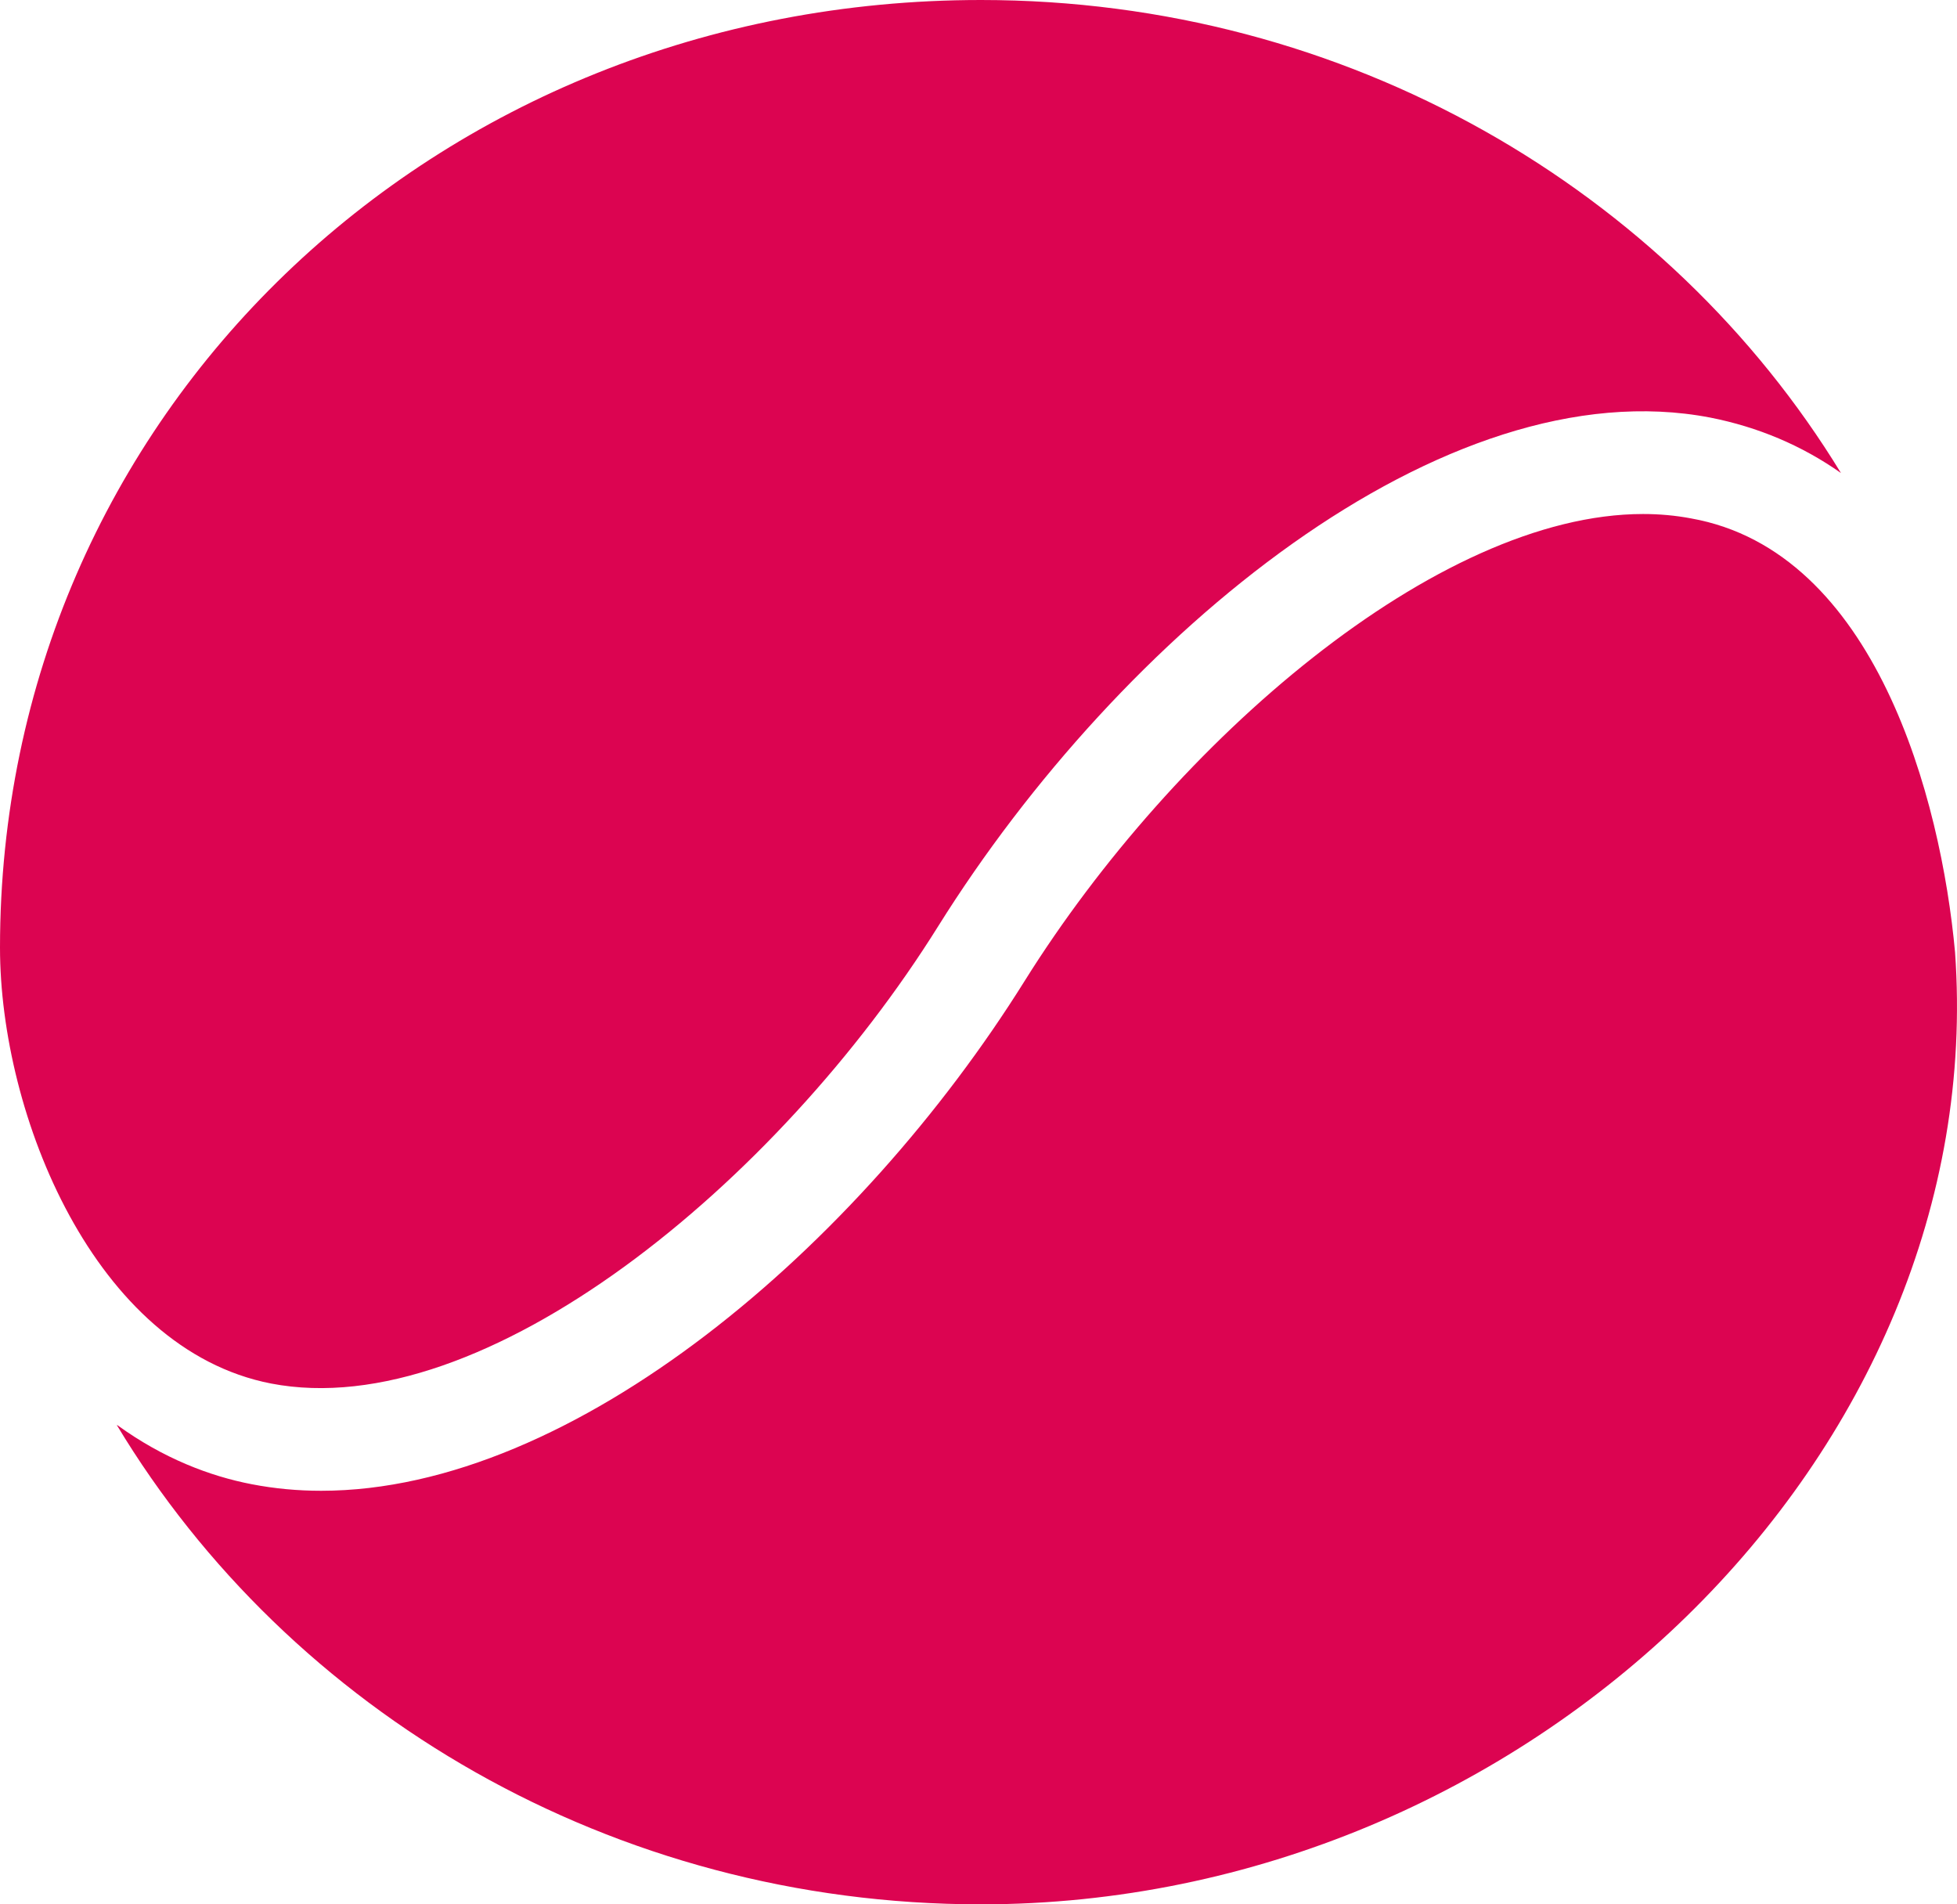 <svg xmlns:xlink="http://www.w3.org/1999/xlink" xmlns="http://www.w3.org/2000/svg" version="1.1" viewBox="0 0 37 36" height="36px" width="37px">
    <title>Fill 26</title>
    <g fill-rule="evenodd" fill="none" stroke-width="1" stroke="none" id="Symbols">
        <g fill="#DC0451" transform="translate(-1, -2)" id="logos/schneider">
            <path id="Fill-26" d="M3.218,28.941 C4.084,29.568 4.964,29.905 5.759,30.058 C6.193,30.142 6.63,30.182 7.073,30.182 C11.858,30.182 17.245,25.55 20.372,20.545 C23.211,16.005 28.178,11.717 32.065,11.717 C32.373,11.717 32.676,11.744 32.972,11.8 C36.458,12.421 37.698,17.105 37.963,20 C38.639,29.47 29.903,38 19.547,38 C12.566,38 6.466,34.349 3.21,28.942 C3.214,28.942 3.214,28.941 3.218,28.941 M19.547,2 C26.477,2 32.544,5.598 35.806,10.942 C35.063,10.419 34.233,10.071 33.335,9.894 C28.304,8.927 22.182,14 18.737,19.511 C15.702,24.371 10.15,28.932 6.123,28.154 C2.79,27.505 1,23.076 1,19.915 C1,9.845 9.197,2 19.547,2"></path>
        </g>
    </g>
</svg>